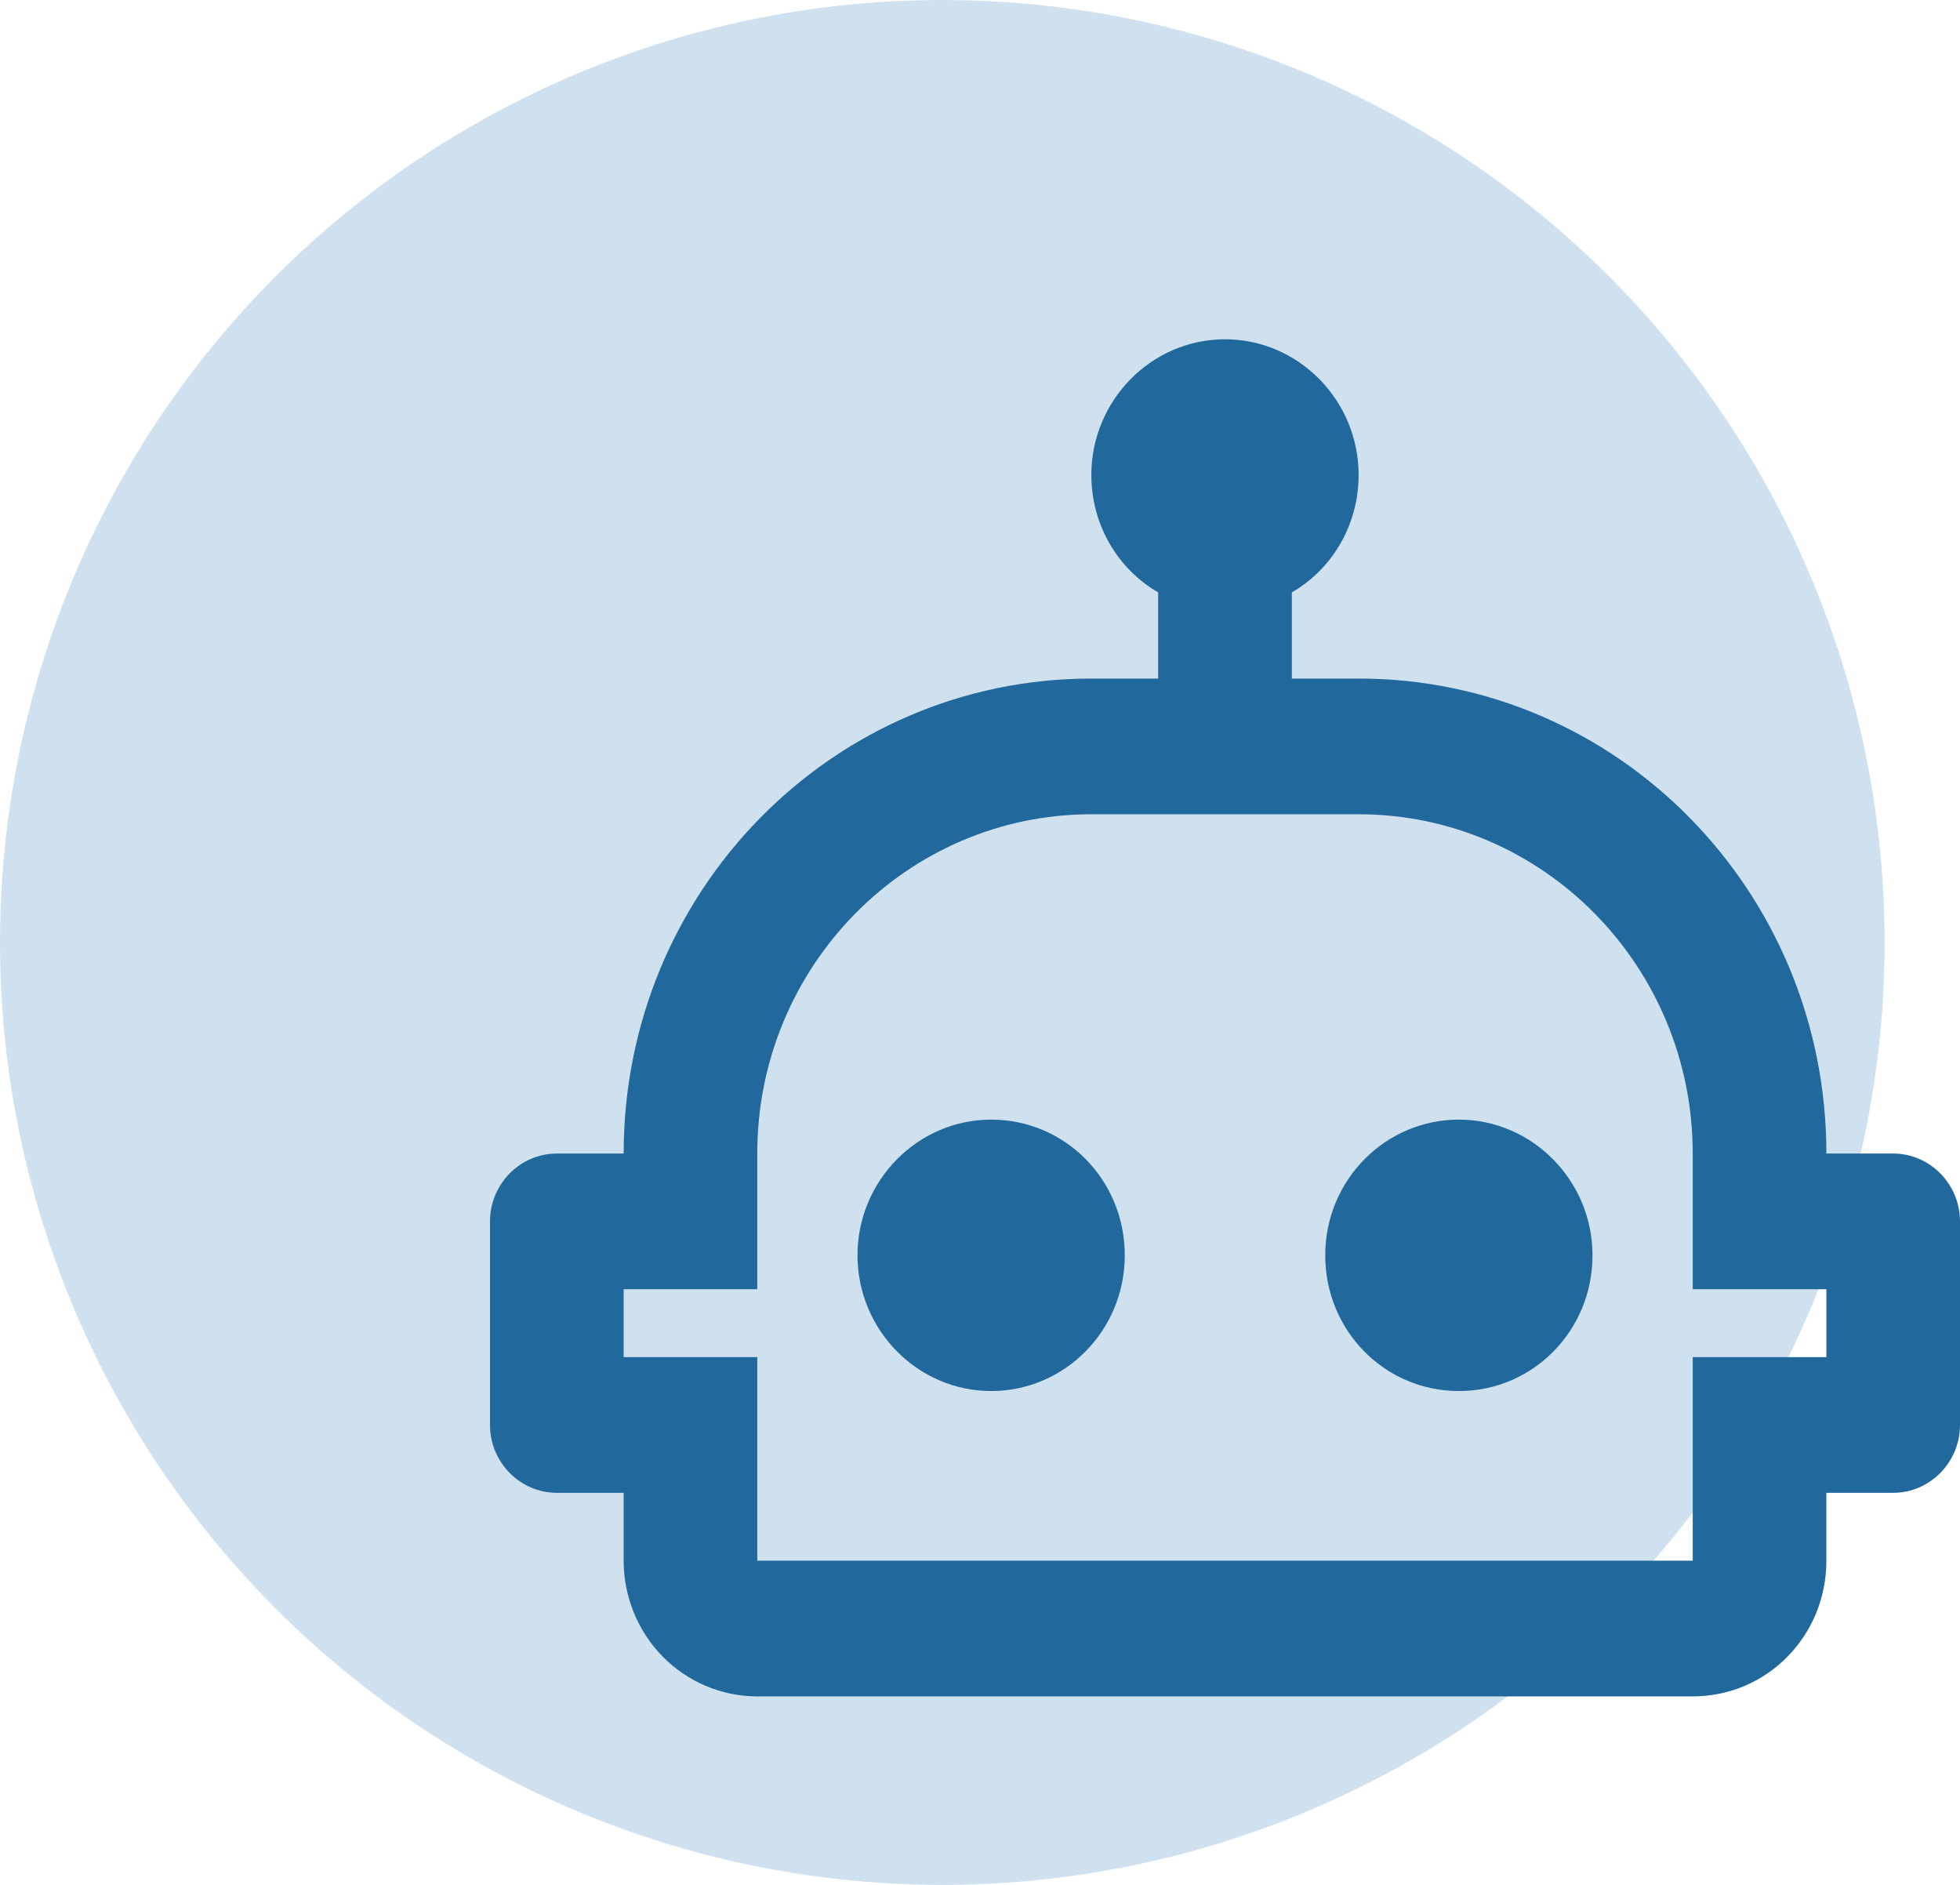 <svg width="52" height="50" viewBox="0 0 52 50" fill="none" xmlns="http://www.w3.org/2000/svg">
<circle cx="25" cy="25" r="25" fill="#CFE1EF"/>
<path d="M42.25 33.3C42.25 35.298 40.672 36.9 38.705 36.9C36.737 36.9 35.159 35.298 35.159 33.3C35.159 31.302 36.755 29.7 38.705 29.7C40.654 29.7 42.25 31.32 42.25 33.3ZM26.296 29.7C24.346 29.7 22.75 31.32 22.75 33.3C22.75 35.28 24.346 36.9 26.296 36.9C28.245 36.9 29.841 35.298 29.841 33.3C29.841 31.302 28.263 29.7 26.296 29.7ZM52 32.4V37.8C52 38.79 51.202 39.6 50.227 39.6H48.455V41.4C48.455 43.398 46.877 45 44.909 45H20.091C19.151 45 18.249 44.621 17.584 43.946C16.919 43.27 16.546 42.355 16.546 41.4V39.6H14.773C13.798 39.6 13 38.79 13 37.8V32.4C13 31.41 13.798 30.6 14.773 30.6H16.546C16.546 23.634 22.094 18 28.954 18H30.727V15.714C29.664 15.102 28.954 13.932 28.954 12.6C28.954 10.62 30.55 9 32.5 9C34.45 9 36.045 10.62 36.045 12.6C36.045 13.932 35.336 15.102 34.273 15.714V18H36.045C42.906 18 48.455 23.634 48.455 30.6H50.227C51.202 30.6 52 31.41 52 32.4ZM48.455 34.2H44.909V30.6C44.909 25.632 40.938 21.6 36.045 21.6H28.954C24.062 21.6 20.091 25.632 20.091 30.6V34.2H16.546V36H20.091V41.4H44.909V36H48.455V34.2Z" fill="#21689D"/>
</svg>
